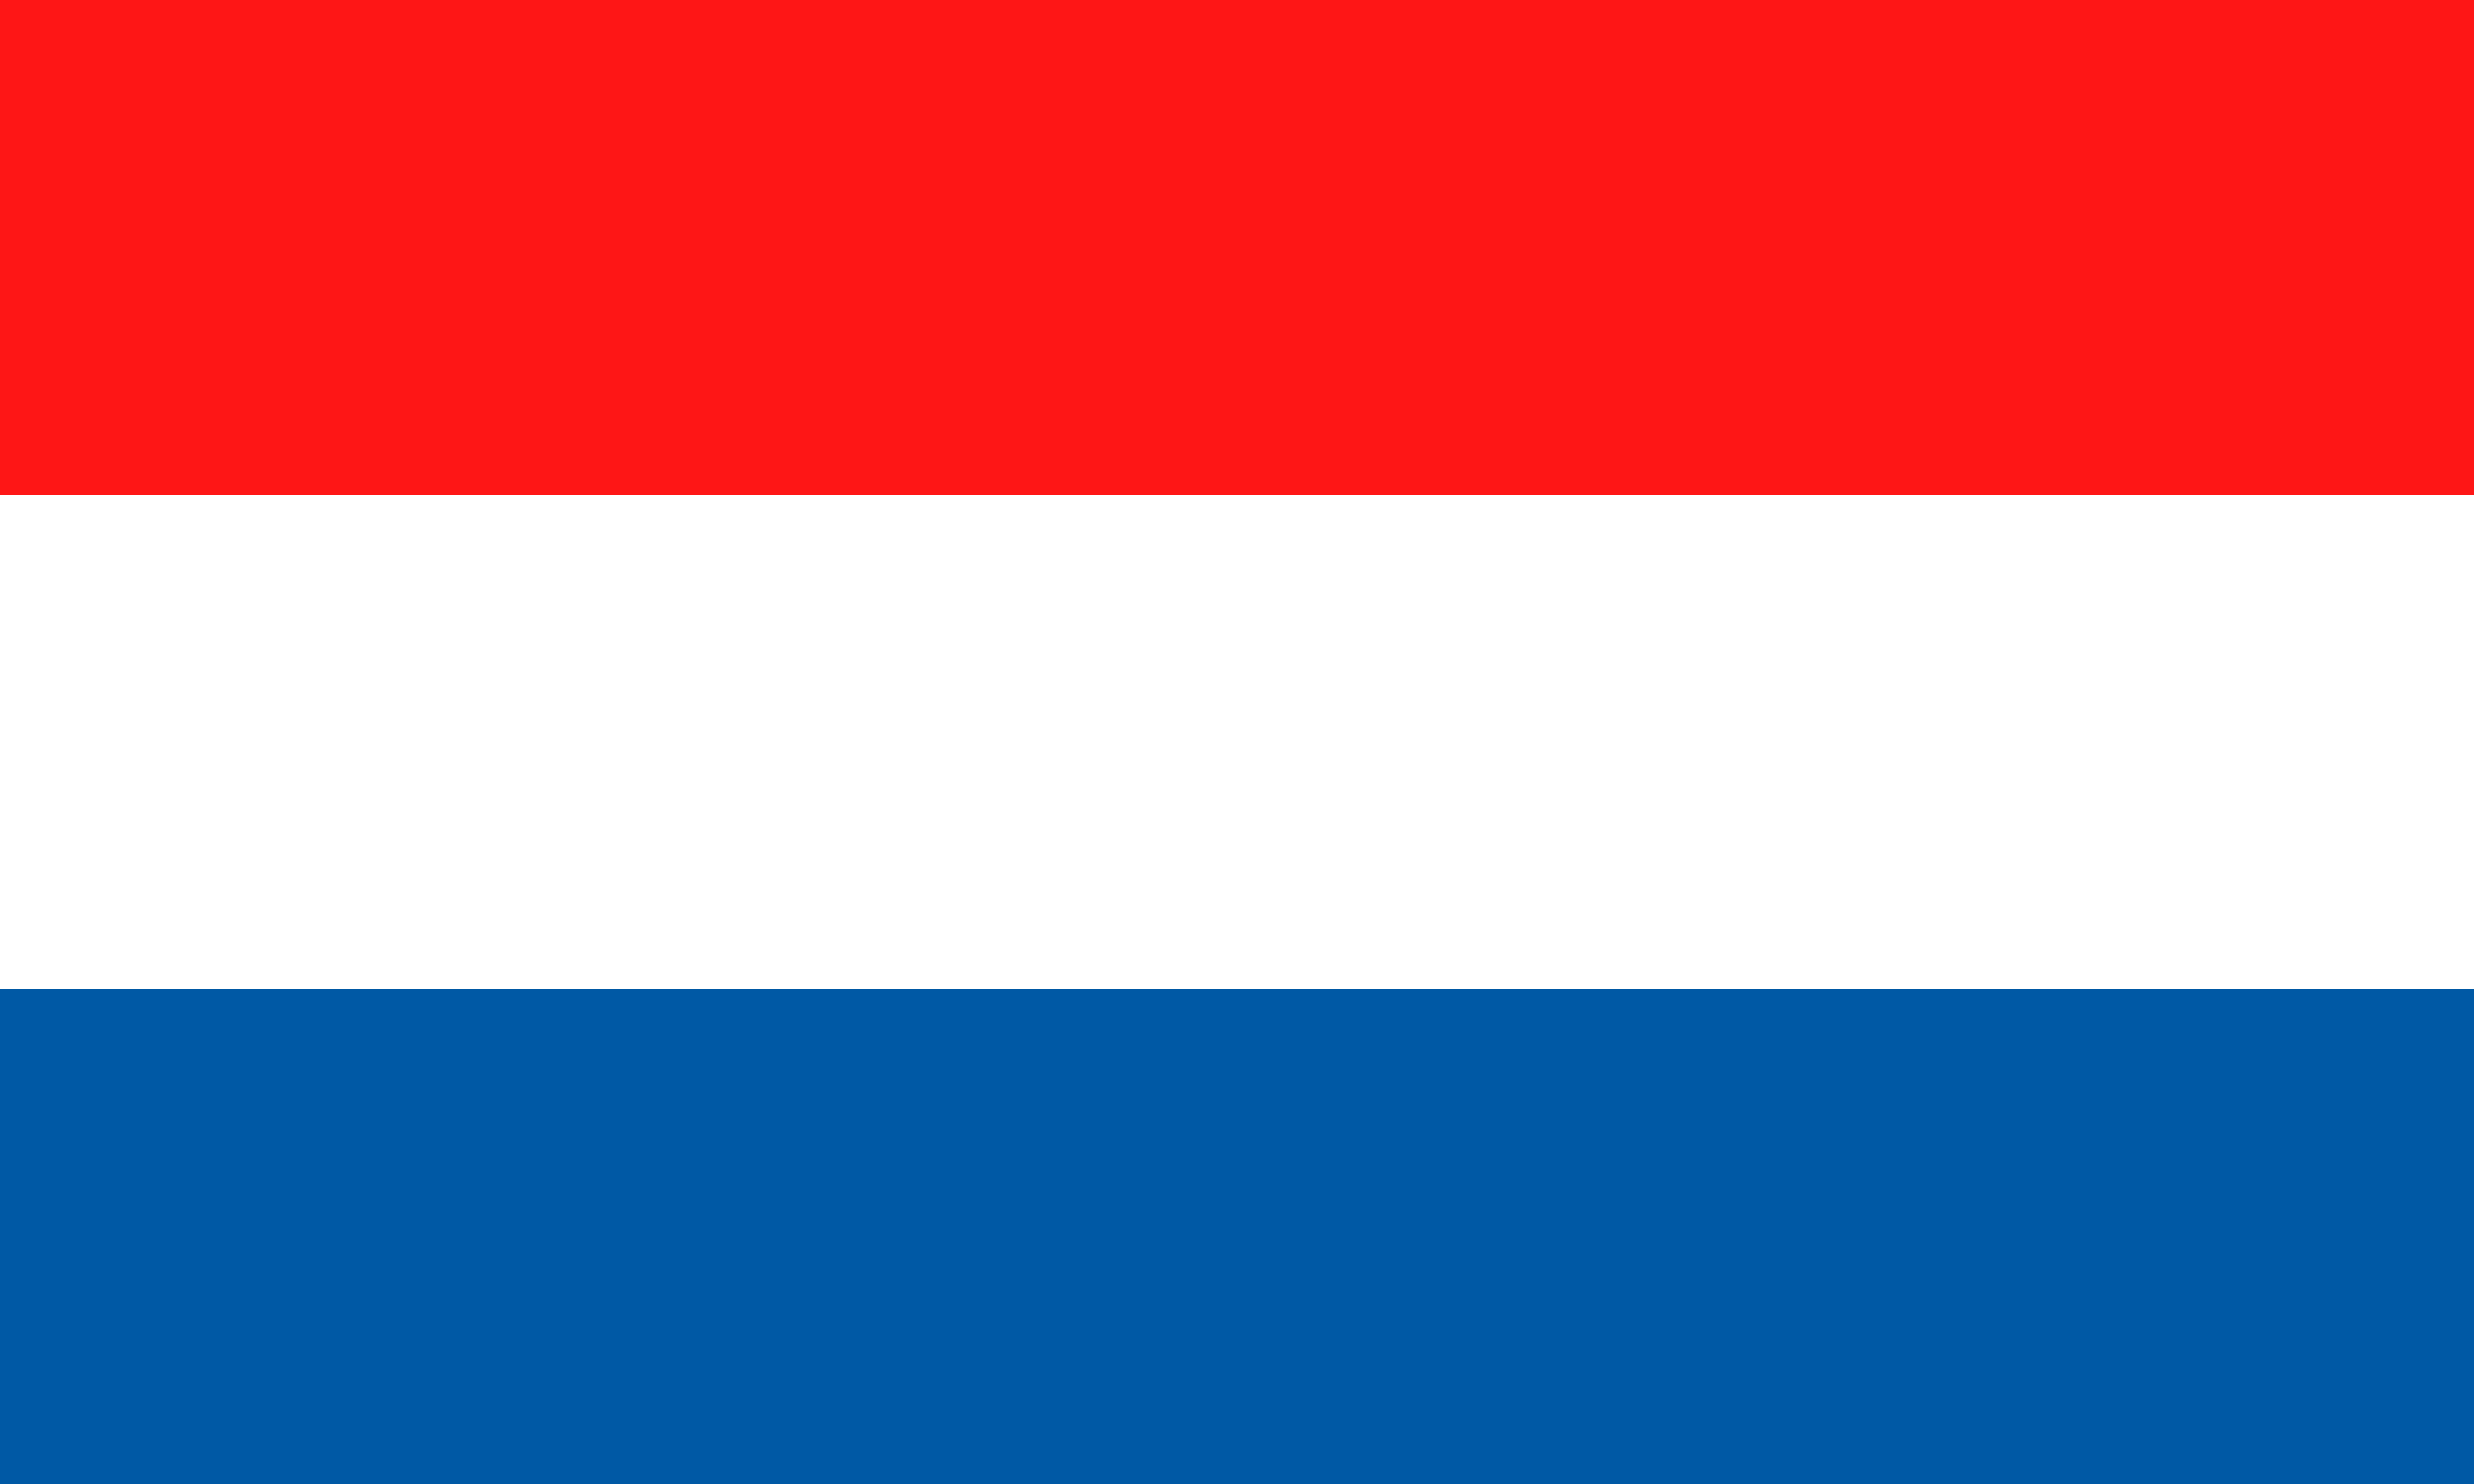 <svg xmlns="http://www.w3.org/2000/svg" width="50" height="30" viewBox="0 0 50 30">
  <rect x="0" y="0" width="50" height="30" fill="#333333" stroke="none"/>
  <g id="flag-nl" transform="translate(-3769 -431)">
    <rect id="Rectangle_56" data-name="Rectangle 56" width="50" height="10" transform="translate(3769 431)" fill="#fe1616"/>
    <rect id="Rectangle_57" data-name="Rectangle 57" width="50" height="10" transform="translate(3769 441)" fill="#fff"/>
    <rect id="Rectangle_59" data-name="Rectangle 59" width="50" height="10" transform="translate(3769 451)" fill="#0059a5"/>
  </g>
</svg>

